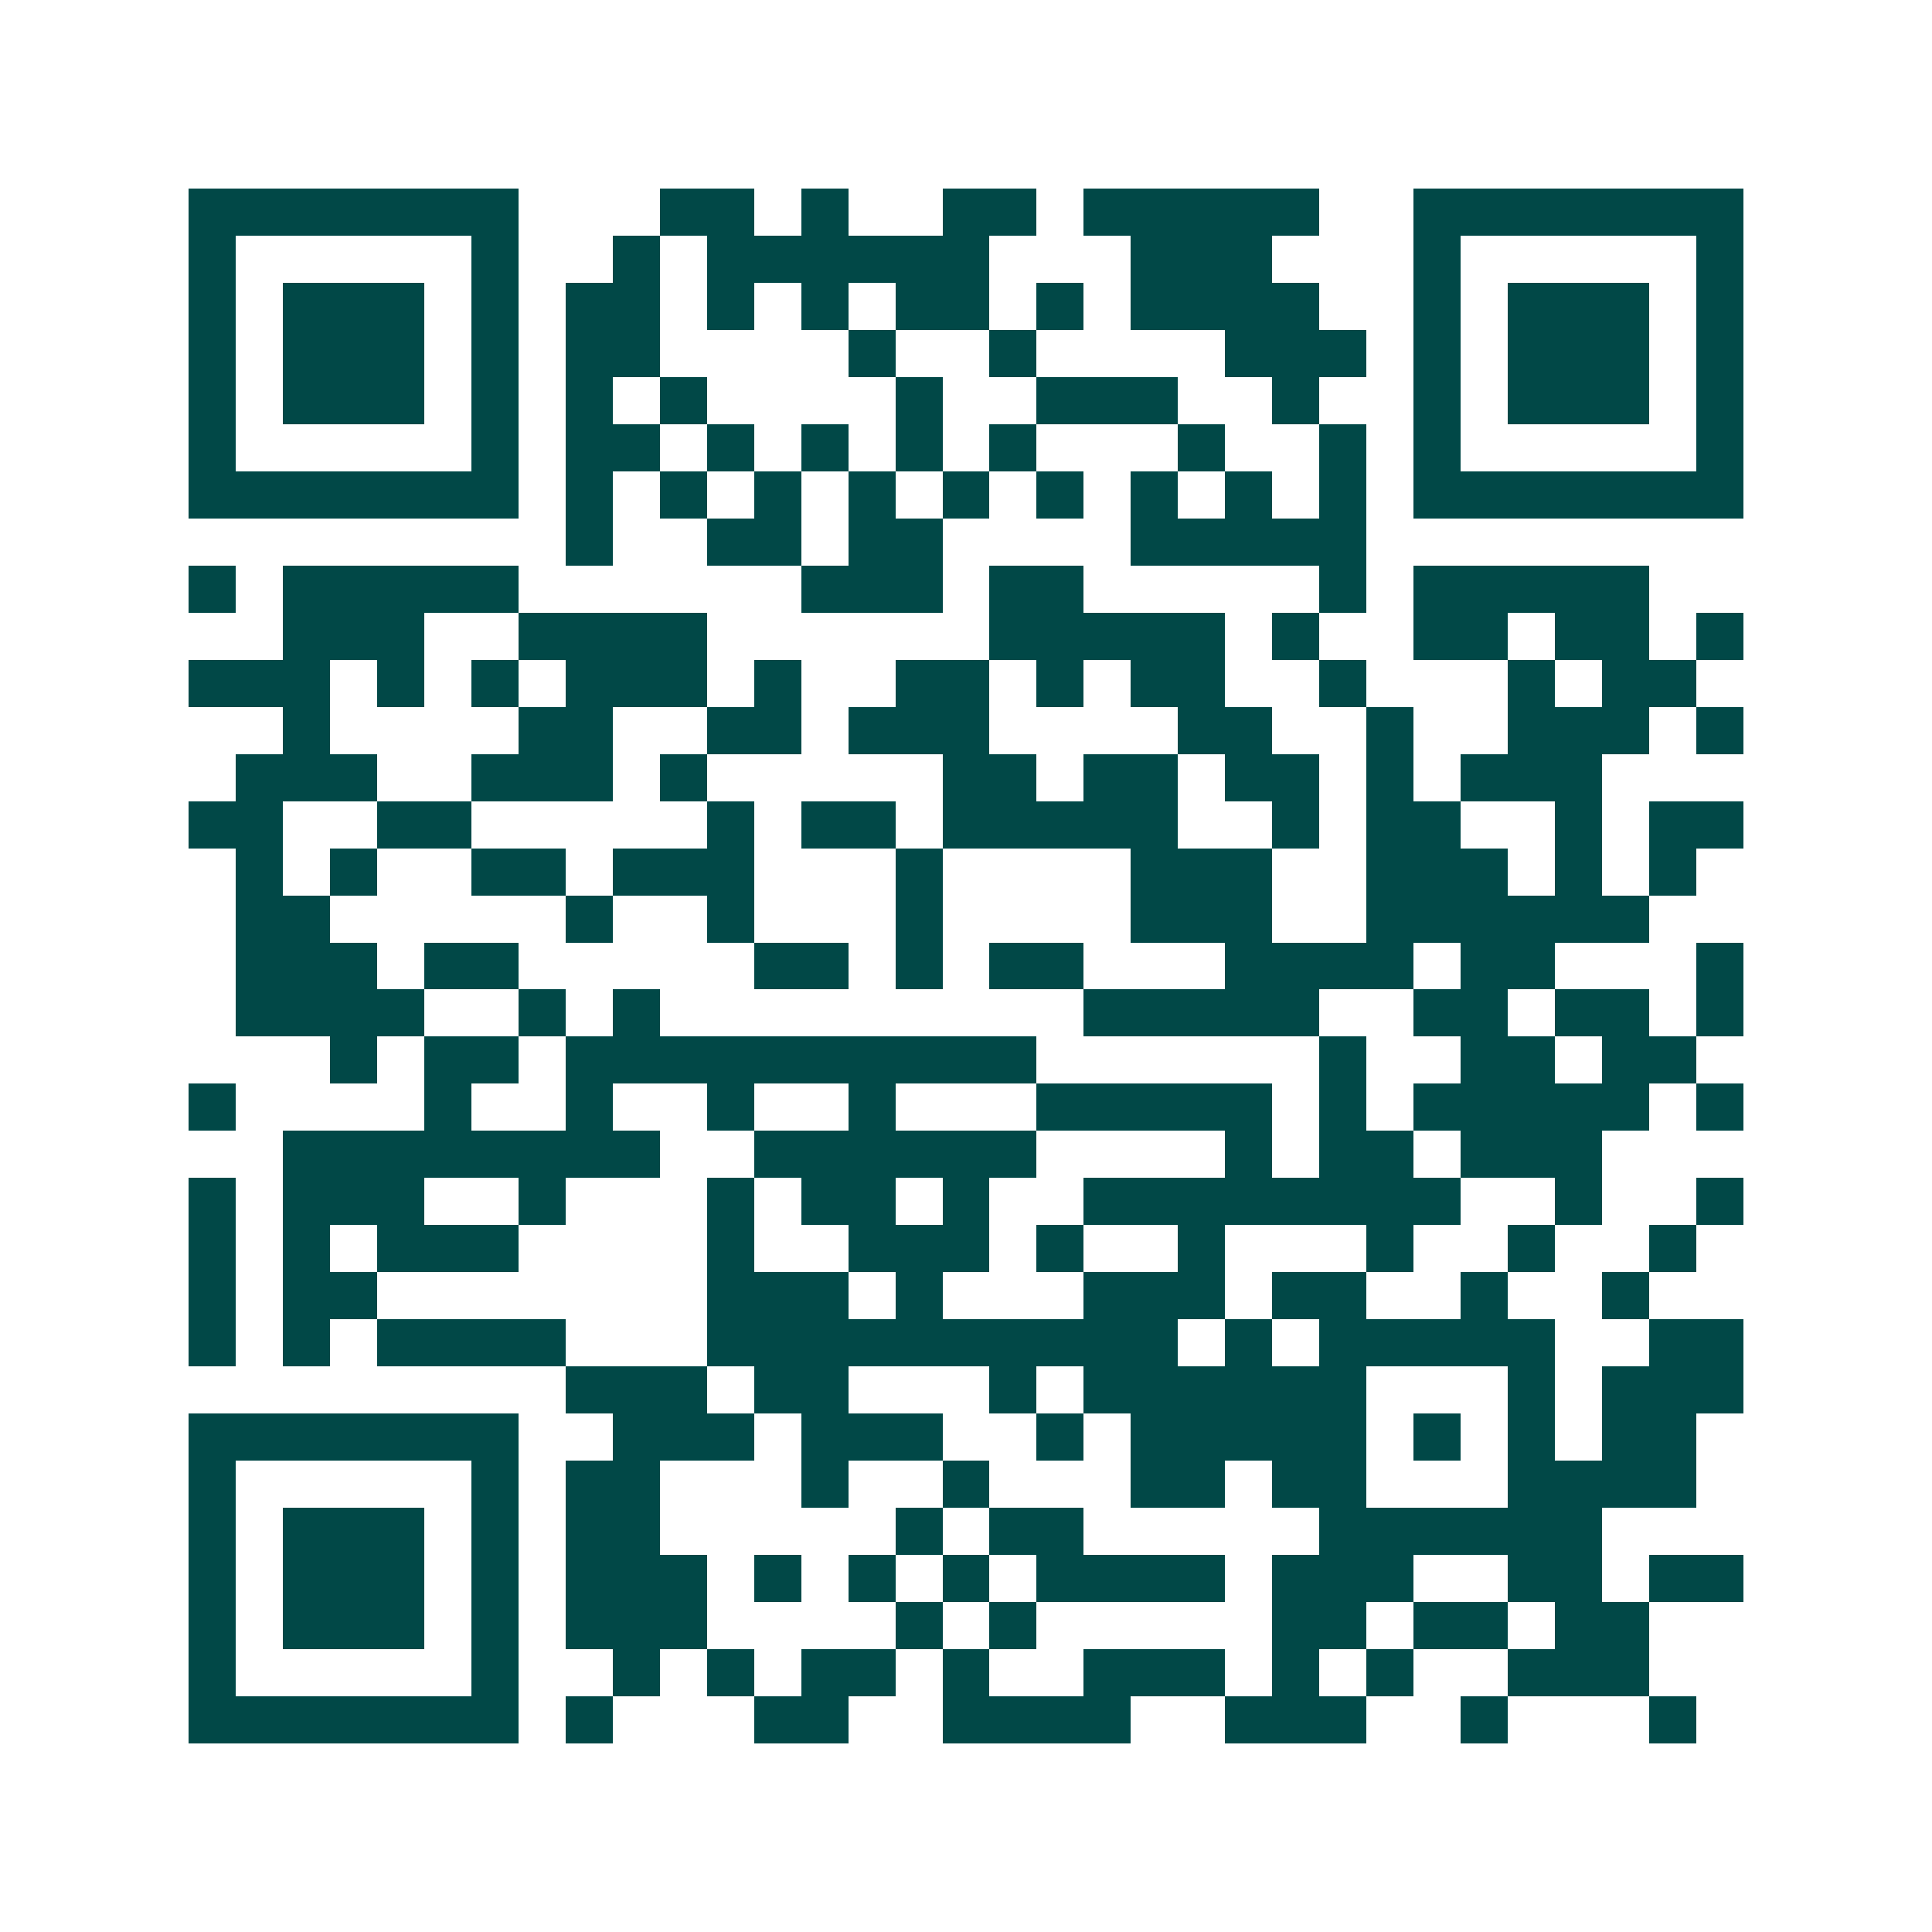 <svg xmlns="http://www.w3.org/2000/svg" width="200" height="200" viewBox="0 0 41 41" shape-rendering="crispEdges"><path fill="#ffffff" d="M0 0h41v41H0z"/><path stroke="#014847" d="M4 4.5h7m3 0h2m1 0h1m2 0h2m1 0h5m2 0h7M4 5.5h1m5 0h1m2 0h1m1 0h6m3 0h3m3 0h1m5 0h1M4 6.5h1m1 0h3m1 0h1m1 0h2m1 0h1m1 0h1m1 0h2m1 0h1m1 0h4m2 0h1m1 0h3m1 0h1M4 7.5h1m1 0h3m1 0h1m1 0h2m4 0h1m2 0h1m4 0h3m1 0h1m1 0h3m1 0h1M4 8.5h1m1 0h3m1 0h1m1 0h1m1 0h1m4 0h1m2 0h3m2 0h1m2 0h1m1 0h3m1 0h1M4 9.5h1m5 0h1m1 0h2m1 0h1m1 0h1m1 0h1m1 0h1m3 0h1m2 0h1m1 0h1m5 0h1M4 10.5h7m1 0h1m1 0h1m1 0h1m1 0h1m1 0h1m1 0h1m1 0h1m1 0h1m1 0h1m1 0h7M12 11.5h1m2 0h2m1 0h2m4 0h5M4 12.5h1m1 0h5m6 0h3m1 0h2m5 0h1m1 0h5M6 13.5h3m2 0h4m6 0h5m1 0h1m2 0h2m1 0h2m1 0h1M4 14.5h3m1 0h1m1 0h1m1 0h3m1 0h1m2 0h2m1 0h1m1 0h2m2 0h1m3 0h1m1 0h2M6 15.5h1m4 0h2m2 0h2m1 0h3m4 0h2m2 0h1m2 0h3m1 0h1M5 16.5h3m2 0h3m1 0h1m5 0h2m1 0h2m1 0h2m1 0h1m1 0h3M4 17.5h2m2 0h2m5 0h1m1 0h2m1 0h5m2 0h1m1 0h2m2 0h1m1 0h2M5 18.5h1m1 0h1m2 0h2m1 0h3m3 0h1m4 0h3m2 0h3m1 0h1m1 0h1M5 19.5h2m5 0h1m2 0h1m3 0h1m4 0h3m2 0h6M5 20.5h3m1 0h2m5 0h2m1 0h1m1 0h2m3 0h4m1 0h2m3 0h1M5 21.5h4m2 0h1m1 0h1m9 0h5m2 0h2m1 0h2m1 0h1M7 22.5h1m1 0h2m1 0h10m6 0h1m2 0h2m1 0h2M4 23.5h1m4 0h1m2 0h1m2 0h1m2 0h1m3 0h5m1 0h1m1 0h5m1 0h1M6 24.5h8m2 0h6m4 0h1m1 0h2m1 0h3M4 25.5h1m1 0h3m2 0h1m3 0h1m1 0h2m1 0h1m2 0h8m2 0h1m2 0h1M4 26.5h1m1 0h1m1 0h3m4 0h1m2 0h3m1 0h1m2 0h1m3 0h1m2 0h1m2 0h1M4 27.5h1m1 0h2m7 0h3m1 0h1m3 0h3m1 0h2m2 0h1m2 0h1M4 28.5h1m1 0h1m1 0h4m3 0h10m1 0h1m1 0h5m2 0h2M12 29.5h3m1 0h2m3 0h1m1 0h6m3 0h1m1 0h3M4 30.5h7m2 0h3m1 0h3m2 0h1m1 0h5m1 0h1m1 0h1m1 0h2M4 31.5h1m5 0h1m1 0h2m3 0h1m2 0h1m3 0h2m1 0h2m3 0h4M4 32.5h1m1 0h3m1 0h1m1 0h2m5 0h1m1 0h2m5 0h6M4 33.5h1m1 0h3m1 0h1m1 0h3m1 0h1m1 0h1m1 0h1m1 0h4m1 0h3m2 0h2m1 0h2M4 34.5h1m1 0h3m1 0h1m1 0h3m4 0h1m1 0h1m5 0h2m1 0h2m1 0h2M4 35.5h1m5 0h1m2 0h1m1 0h1m1 0h2m1 0h1m2 0h3m1 0h1m1 0h1m2 0h3M4 36.5h7m1 0h1m3 0h2m2 0h4m2 0h3m2 0h1m3 0h1"/></svg>
